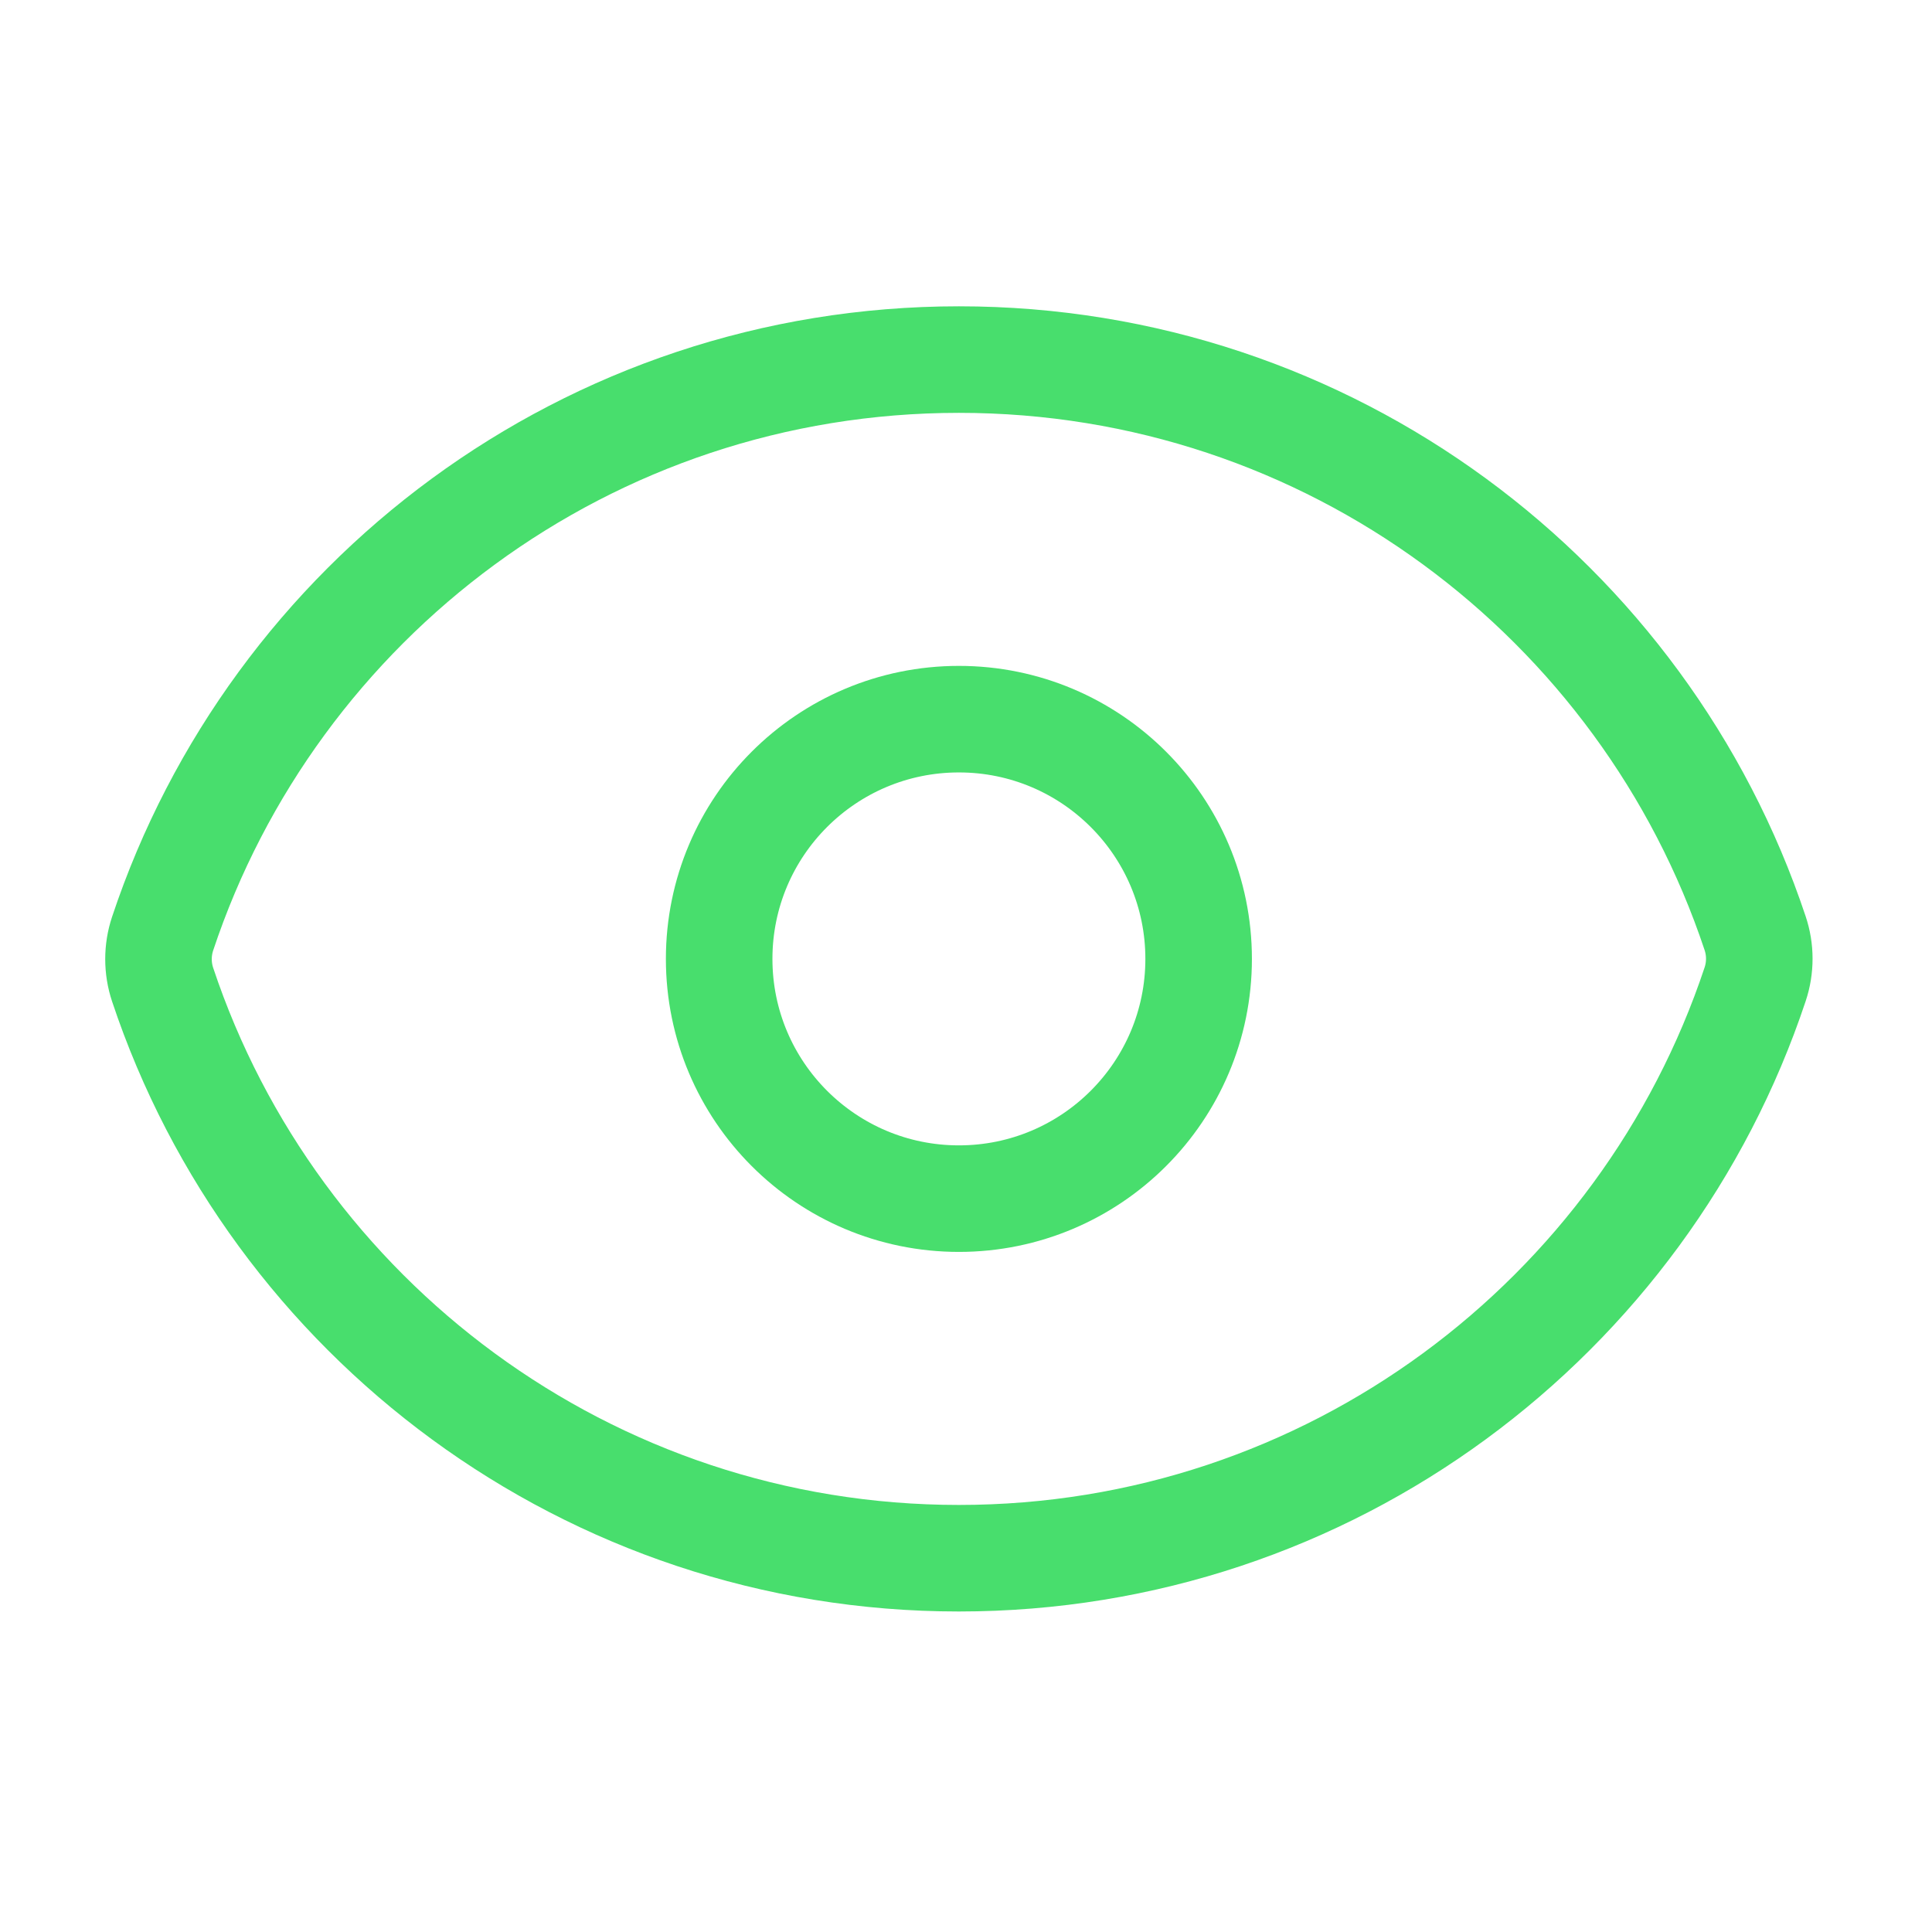 <svg width="34" height="34" viewBox="0 0 34 34" fill="none" xmlns="http://www.w3.org/2000/svg">
<path d="M2.862 17.328C2.765 17.037 2.765 16.721 2.862 16.43C4.815 10.56 10.351 6.328 16.876 6.328C23.398 6.328 28.933 10.557 30.887 16.422C30.985 16.713 30.985 17.029 30.888 17.32C28.935 23.189 23.399 27.422 16.874 27.422C10.352 27.422 4.817 23.193 2.862 17.328Z" stroke="#48DE6D" stroke-width="1.875" stroke-linecap="round" stroke-linejoin="round"/>
<path d="M21.094 16.875C21.094 19.205 19.205 21.094 16.875 21.094C14.545 21.094 12.656 19.205 12.656 16.875C12.656 14.545 14.545 12.656 16.875 12.656C19.205 12.656 21.094 14.545 21.094 16.875Z" stroke="#48DE6D" stroke-width="1.875" stroke-linecap="round" stroke-linejoin="round"/>
</svg>
